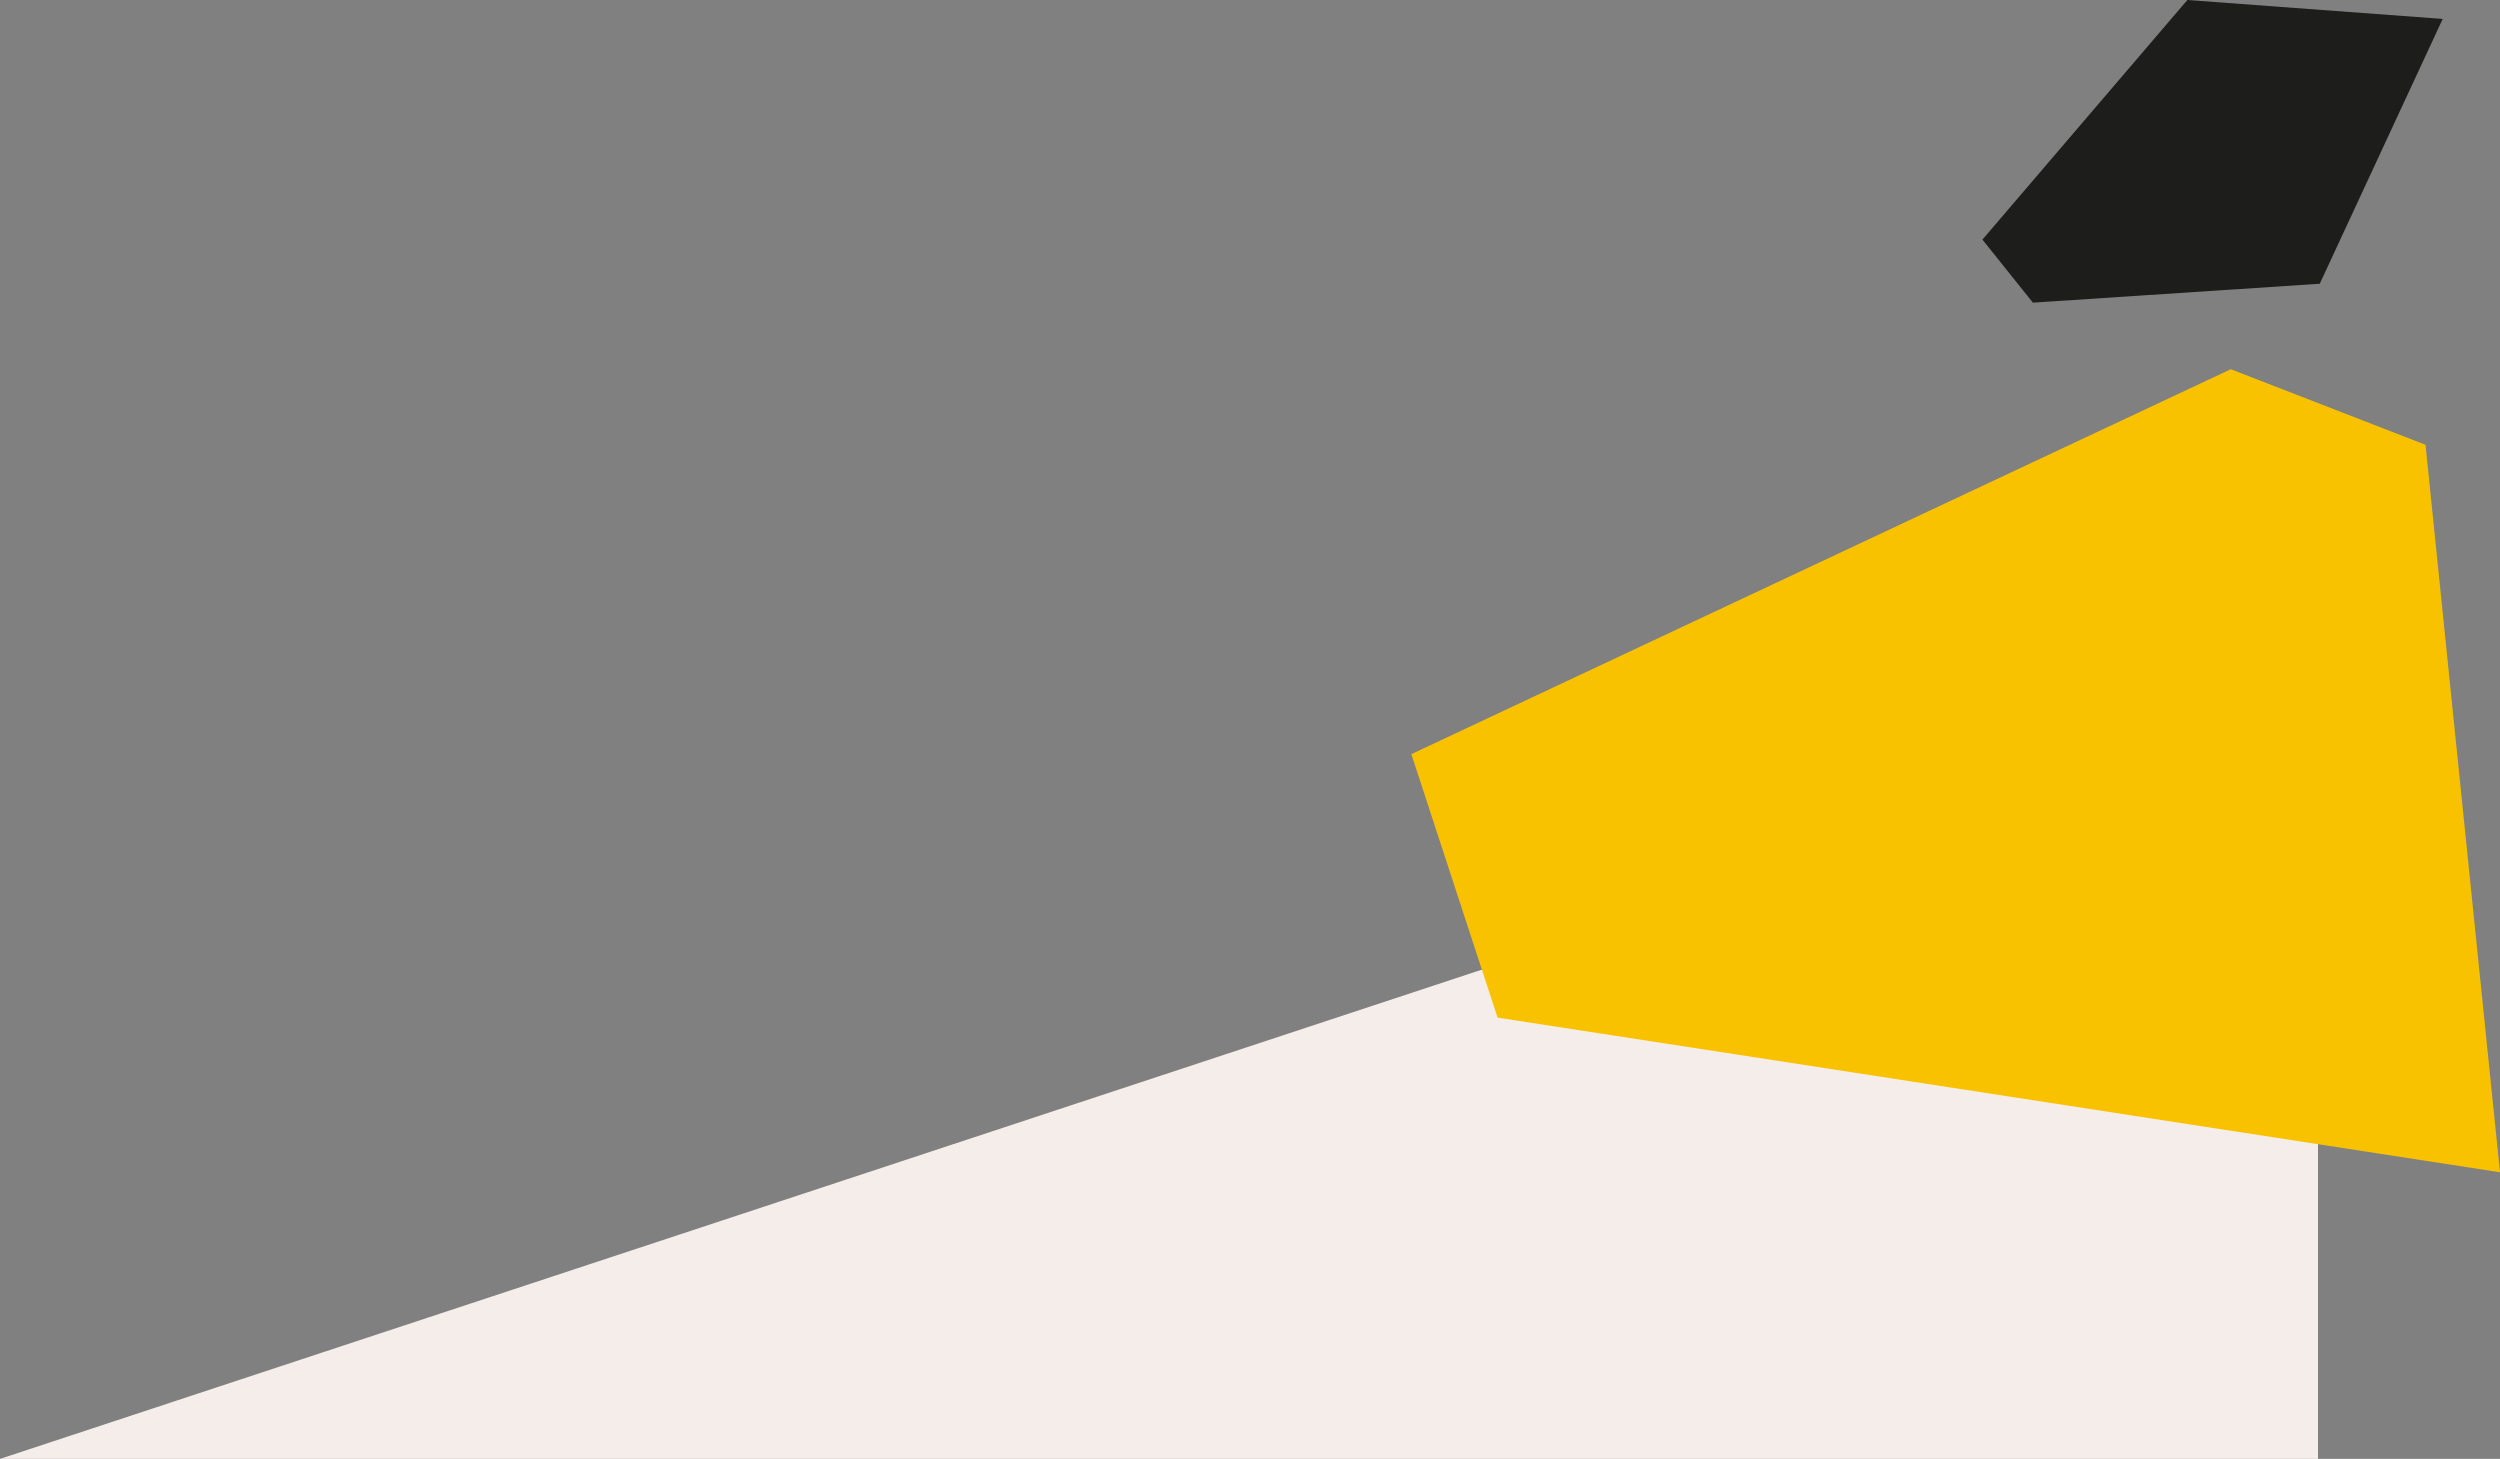 <svg xmlns="http://www.w3.org/2000/svg" id="a" data-name="Calque 1" viewBox="0 0 1000 583.56"><rect x="0" y="0" width="1000" height="583.56" fill="#808080" stroke="none"/><defs><style>      .c {        fill: #f5ede9;      }      .d {        fill: #1d1d1b;      }      .e {        fill: #f9c200;      }    </style></defs><g id="b" data-name="Hero"><polygon class="c" points="927.2 277.44 927.2 583.56 0 583.56 927.2 277.44"></polygon><g><polygon class="e" points="564.54 301.65 892.31 147.69 970.21 177.92 1000 468.91 599.03 407.05 564.54 301.65"></polygon><polygon class="d" points="792.97 95.84 874.94 0 977.08 7.57 927.9 113.5 813.15 121.06 792.97 95.84"></polygon></g></g></svg>